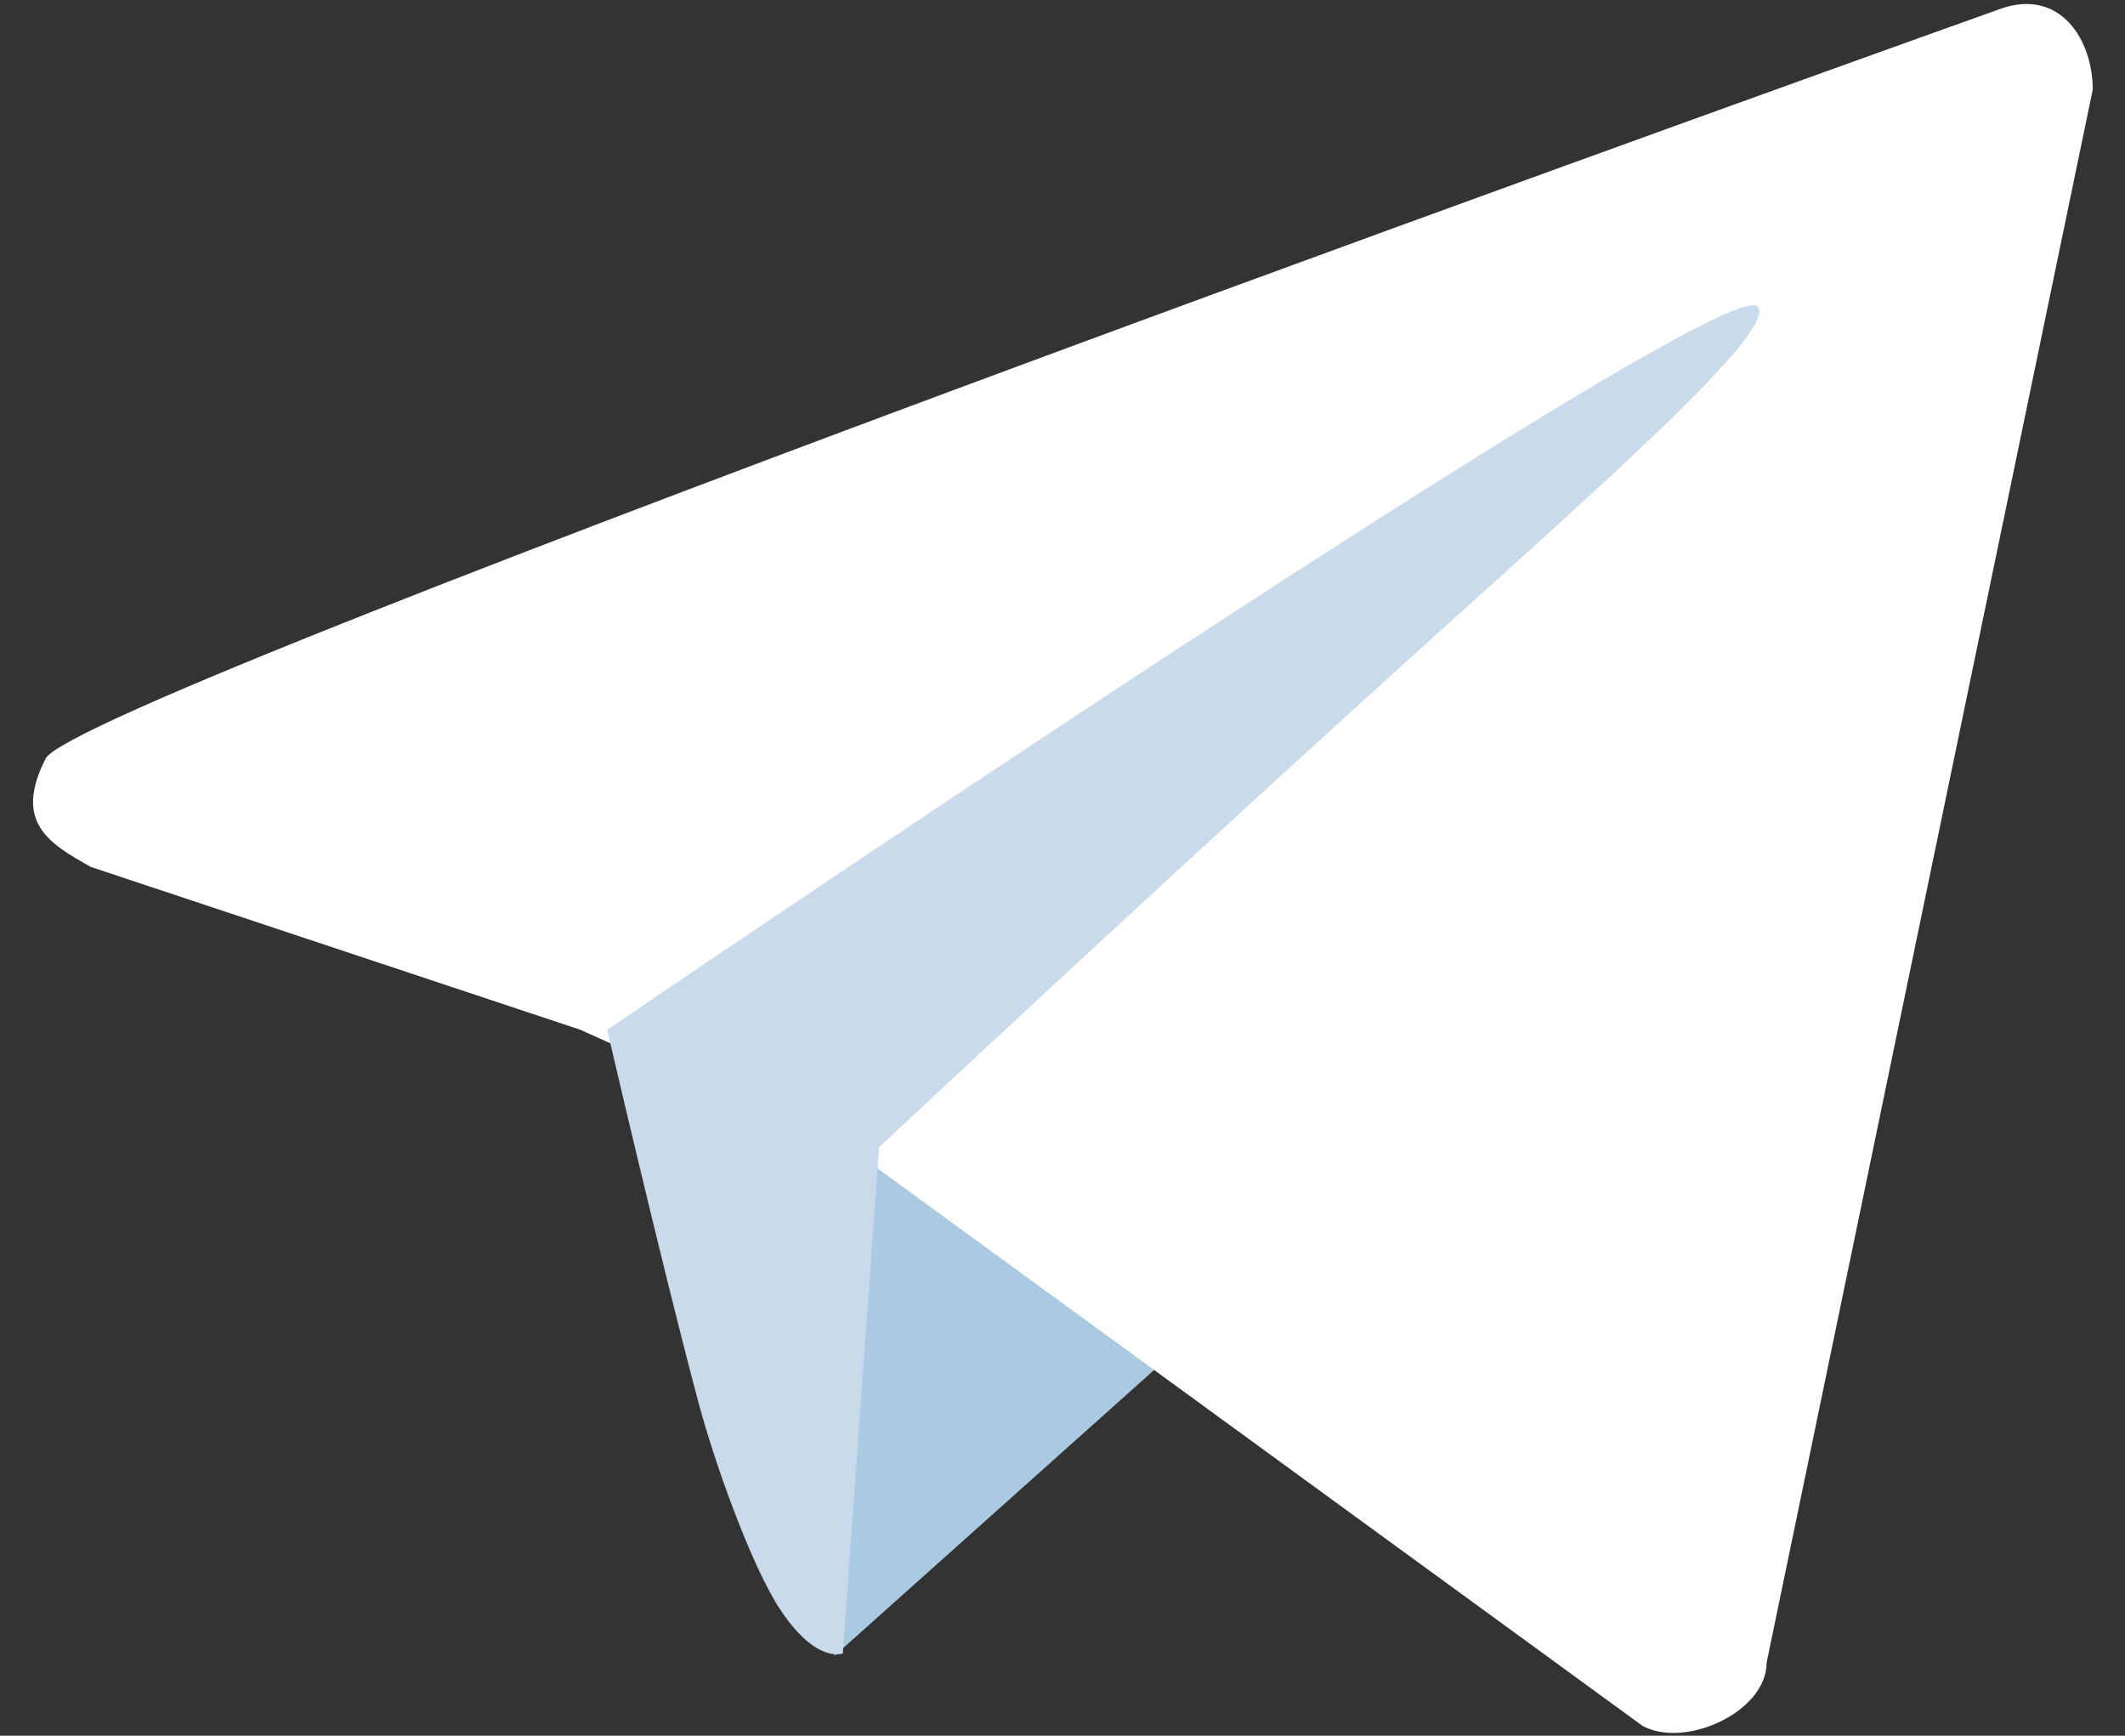 <?xml version="1.0" encoding="UTF-8"?> <svg xmlns="http://www.w3.org/2000/svg" width="60" height="49" viewBox="0 0 60 49" fill="none"><rect x="0" y="0" width="60" height="49" fill="#333333" stroke="none"/> <path fill-rule="evenodd" clip-rule="evenodd" d="M24.561 32.387L39.907 32.132L23.56 46.746L24.561 32.387Z" fill="#A9CAE1"></path> <path fill-rule="evenodd" clip-rule="evenodd" d="M56.53 0.233C58.178 -0.317 59.089 1.121 59.089 2.53L49.882 46.932C49.882 48.342 47.556 49.379 46.371 48.717L24.306 32.642L16.381 29.069L2.568 24.475C1.384 23.814 0.371 23.214 1.29 21.413C2.209 19.612 56.53 0.233 56.53 0.233Z" fill="white"></path> <path fill-rule="evenodd" clip-rule="evenodd" d="M49.627 8.656C50.259 9.371 44.307 14.492 38.374 19.884C31.661 25.983 24.82 32.388 24.82 32.388L23.797 46.678C23.797 46.678 23.036 46.987 22.006 45.402C21.209 44.179 20.175 41.306 19.705 39.533C18.624 35.465 17.145 29.071 17.145 29.071C17.145 29.071 48.679 7.583 49.627 8.656Z" fill="#C9DAEA"></path> </svg> 